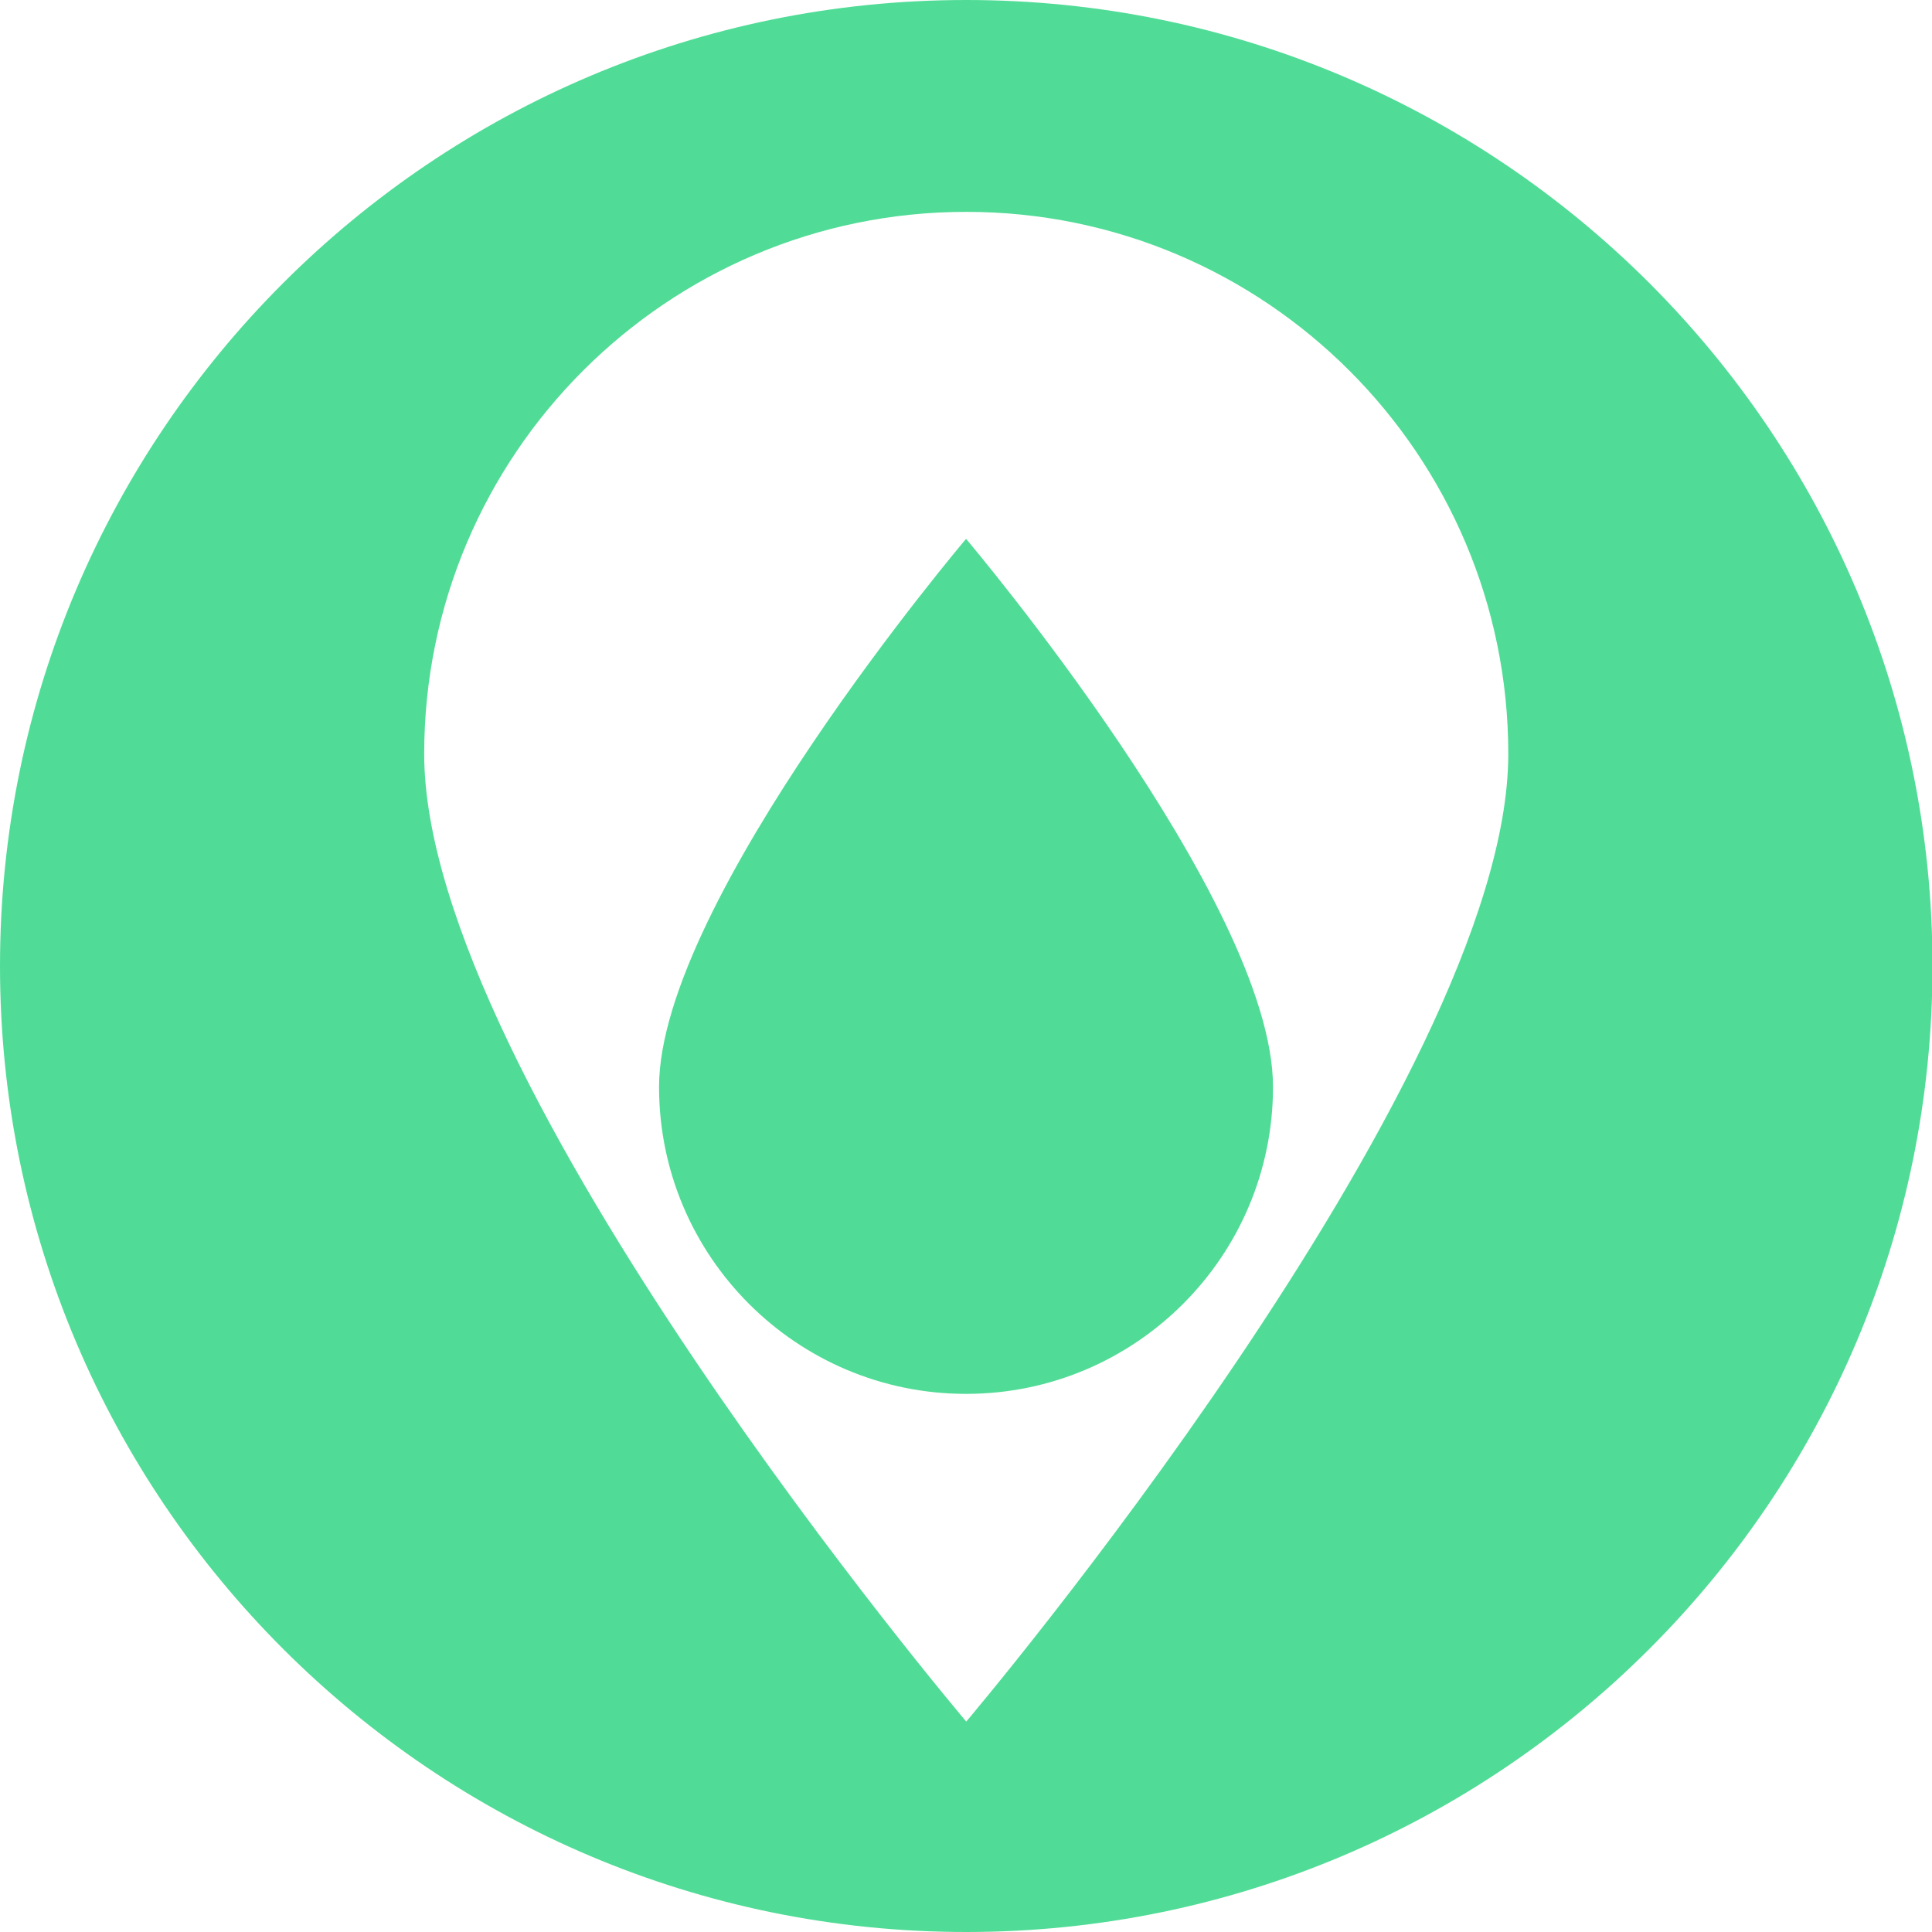 <?xml version="1.0" encoding="UTF-8" standalone="no"?><!DOCTYPE svg PUBLIC "-//W3C//DTD SVG 1.1//EN" "http://www.w3.org/Graphics/SVG/1.1/DTD/svg11.dtd"><svg width="100%" height="100%" viewBox="0 0 32 32" version="1.1" xmlns="http://www.w3.org/2000/svg" xmlns:xlink="http://www.w3.org/1999/xlink" xml:space="preserve" xmlns:serif="http://www.serif.com/" style="fill-rule:evenodd;clip-rule:evenodd;stroke-linejoin:round;stroke-miterlimit:2;"><path d="M16.004,-0c8.833,-0 16.004,7.169 16.004,16c0,8.831 -7.171,16 -16.004,16c-8.833,0 -16.004,-7.169 -16.004,-16c0,-8.831 7.171,-16 16.004,-16Zm0,28.515c0,0 8.978,-10.598 8.978,-16.028c-0,-4.955 -4.023,-8.978 -8.978,-8.978c-4.955,-0 -8.978,4.023 -8.978,8.978c0,5.43 8.978,16.028 8.978,16.028Zm-0.003,-19.59c-0,-0 5.084,6.002 5.084,9.077c0,2.806 -2.278,5.085 -5.084,5.085c-2.806,-0 -5.085,-2.279 -5.085,-5.085c0,-3.075 5.085,-9.077 5.085,-9.077Z" style="fill:#50dc96;"/></svg>